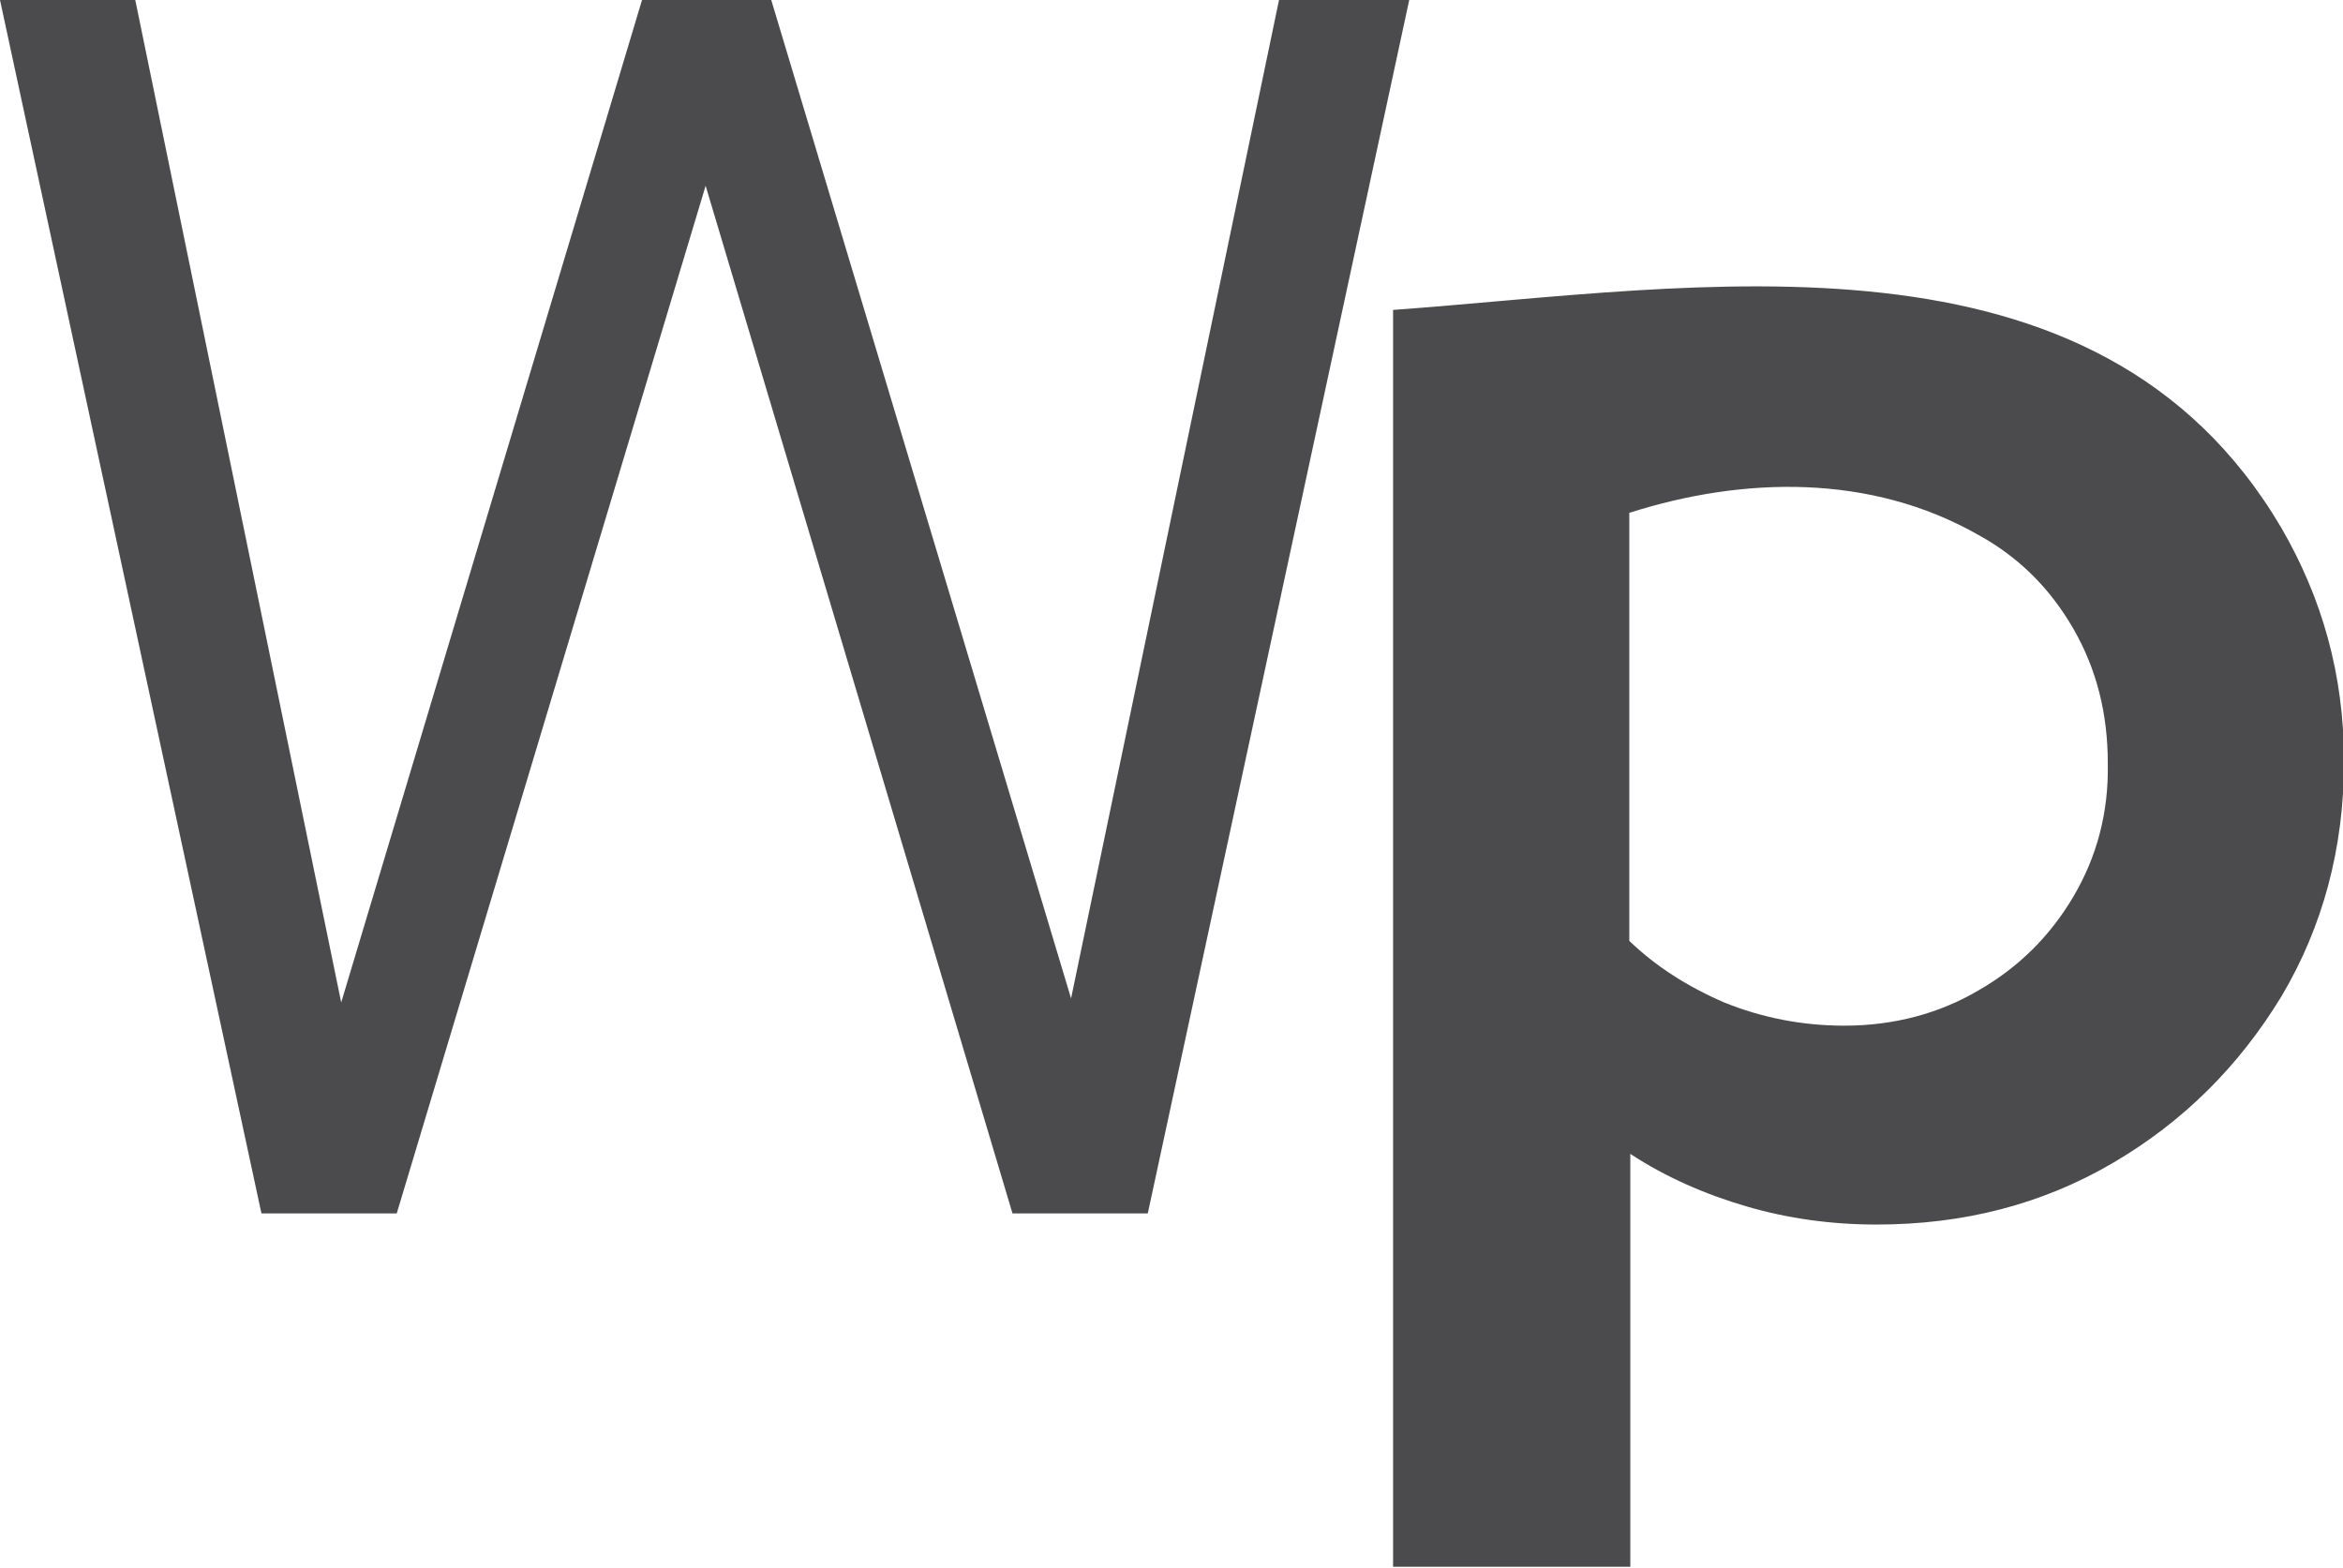 <?xml version="1.0" encoding="UTF-8"?>
<!-- Generator: Adobe Illustrator 21.0.0, SVG Export Plug-In . SVG Version: 6.00 Build 0)  -->
<svg xmlns="http://www.w3.org/2000/svg" xmlns:xlink="http://www.w3.org/1999/xlink" version="1.1" id="Camada_1" x="0px" y="0px" viewBox="0 0 232.1 155.3" style="enable-background:new 0 0 232.1 155.3;" xml:space="preserve">
<style type="text/css">
	.st0{fill:#4B4B4D;}
</style>
<g>
	<polygon class="st0" points="126.7,0 106.1,98.9 76.4,0 63.6,0 33.8,99.3 13.4,0 0,0 25.9,120.2 39.3,120.2 69.9,18.4 100.3,120.2    113.7,120.2 139.6,0  "></polygon>
	<path class="st0" d="M226,52.3c-18.3-31.1-57.7-23.8-88-21.6v124.5h23.5v-40.9c3.5,2.3,7.4,4,11.5,5.2c4.1,1.2,8.4,1.8,12.9,1.8   c8.6,0,16.4-2,23.4-6.1c7-4.1,12.5-9.6,16.7-16.5c4.1-6.9,6.2-14.7,6.2-23.3S230,59.2,226,52.3z M205.4,88.8   c-2.3,3.9-5.4,7-9.4,9.3c-3.9,2.3-8.4,3.5-13.3,3.5c-4.2,0-8.2-0.8-11.9-2.3c-3.7-1.6-6.8-3.6-9.4-6.1V50.8   c11.3-3.6,23.9-3.9,34.6,2.2c4,2.2,7.1,5.3,9.4,9.3c2.3,4,3.4,8.4,3.4,13.3C208.9,80.5,207.7,84.9,205.4,88.8z"></path>
</g>
</svg>
